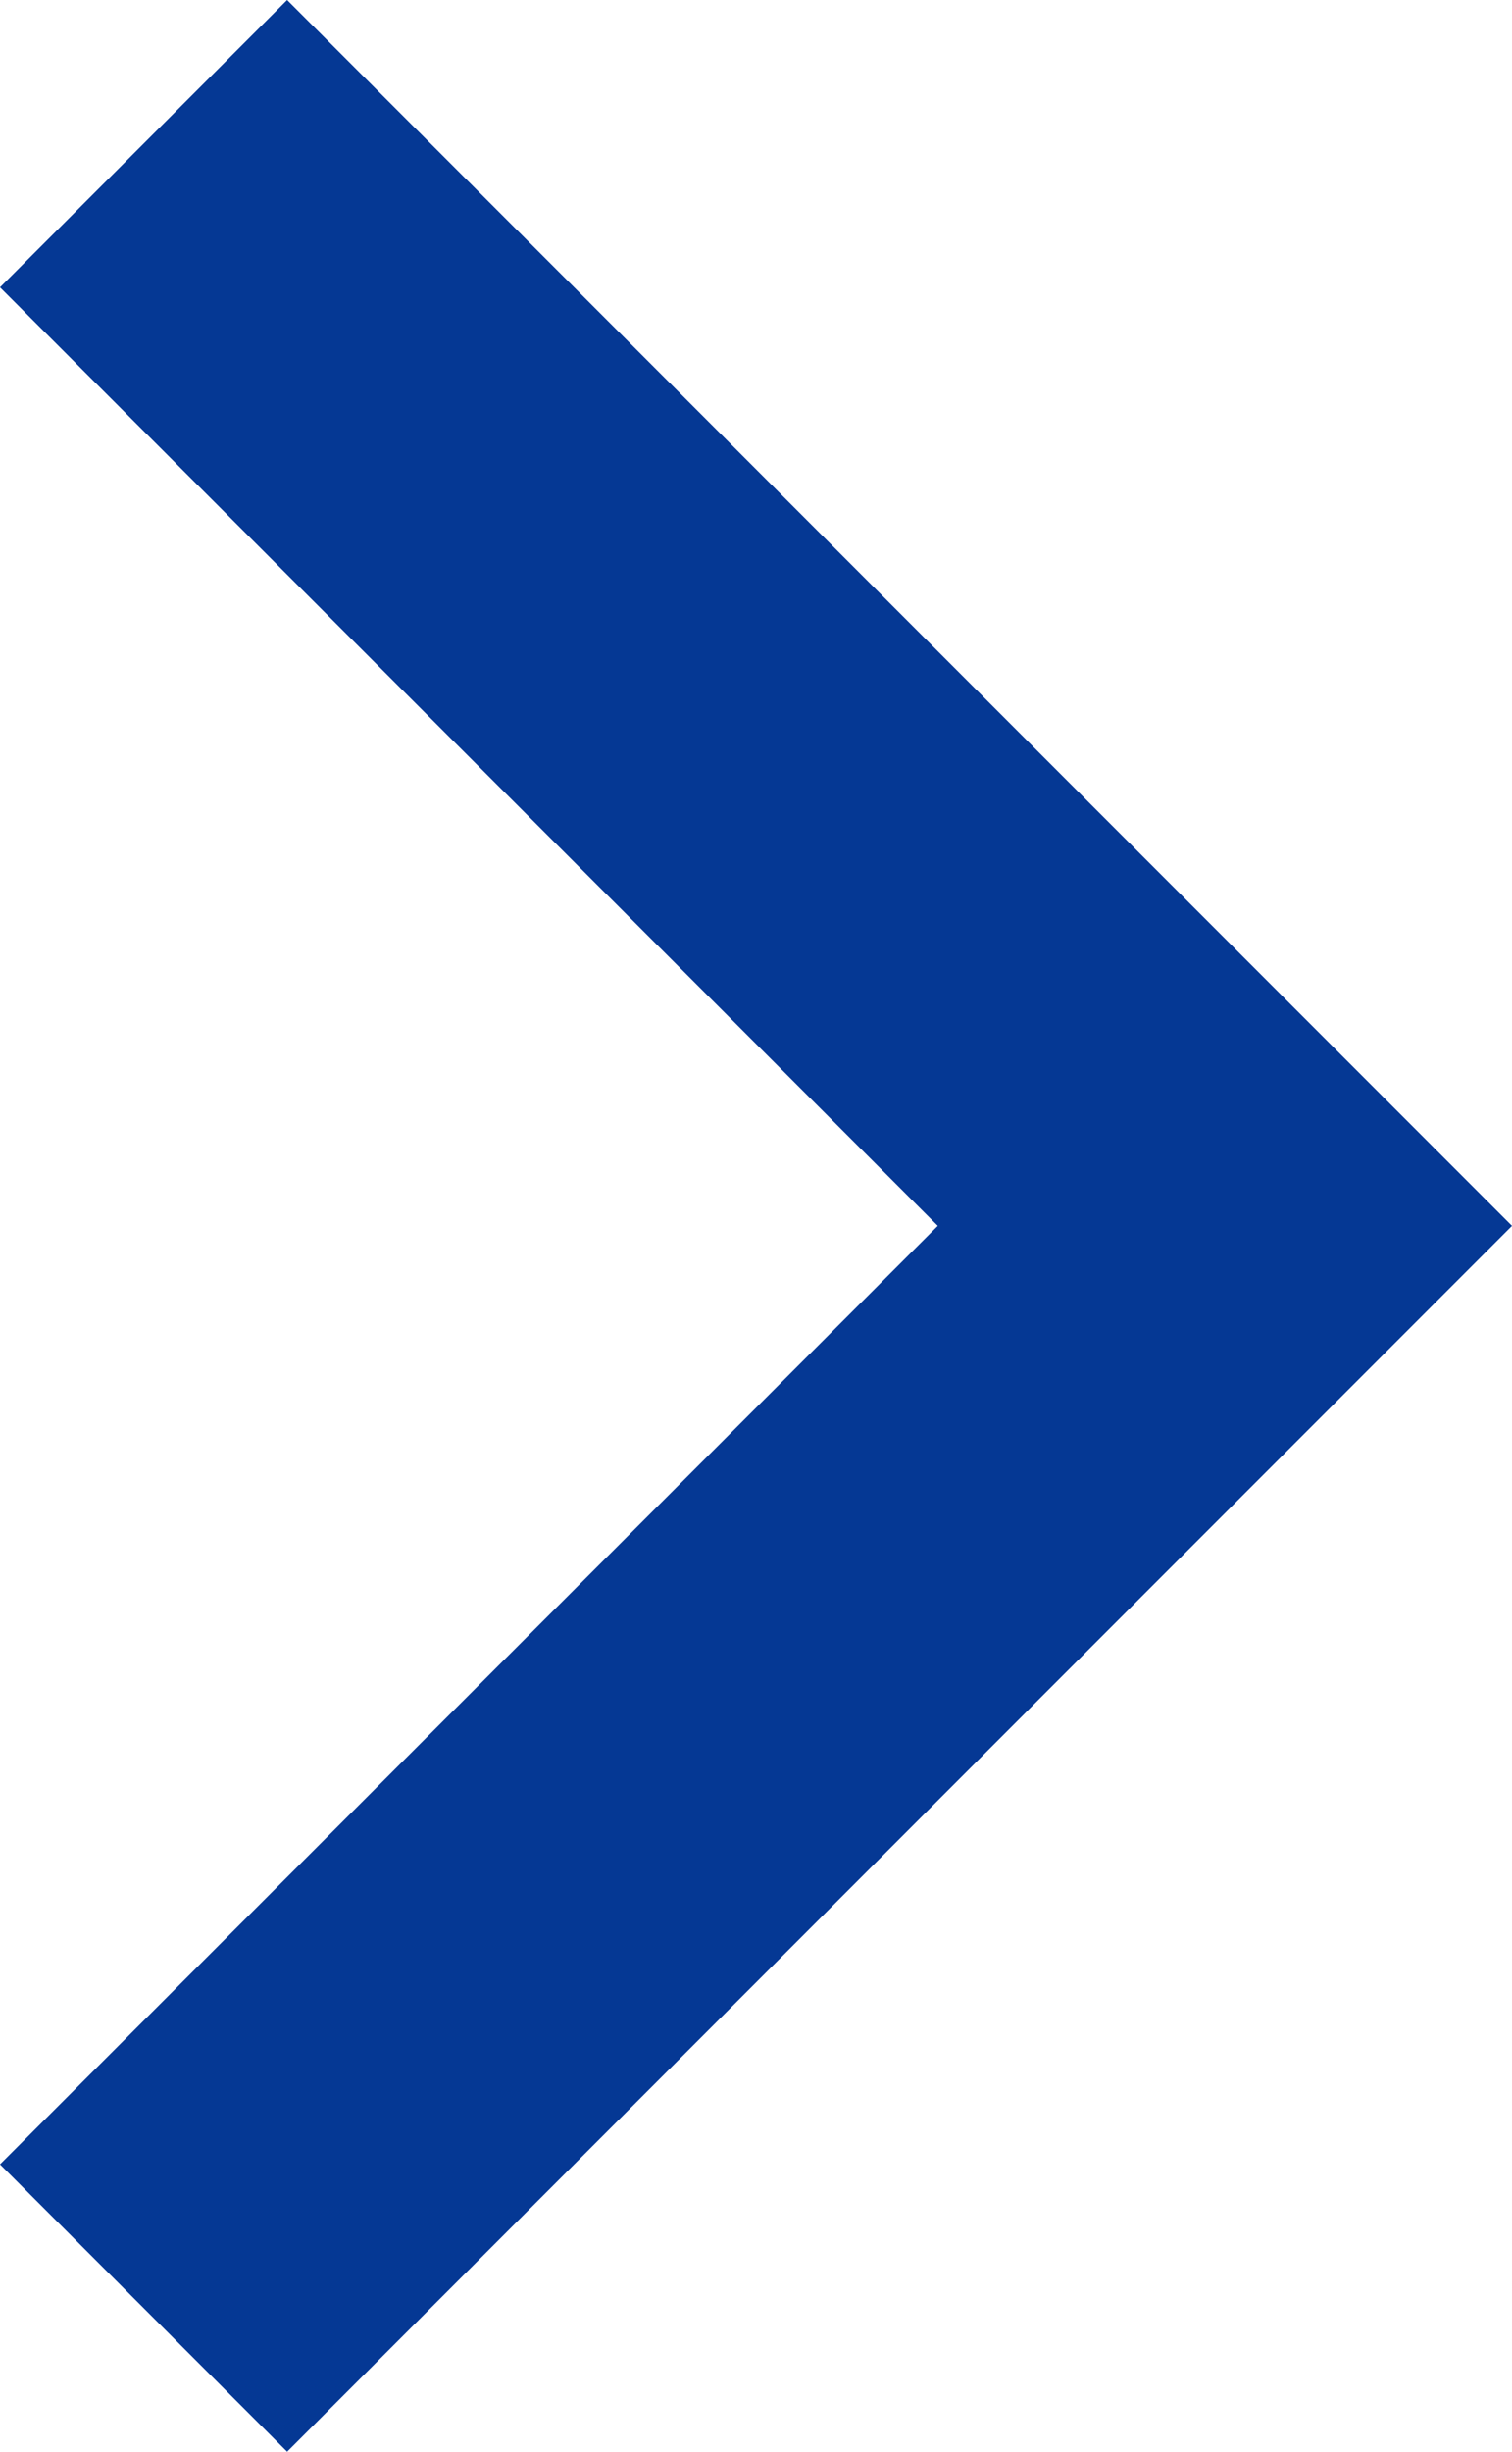 <svg xmlns="http://www.w3.org/2000/svg" width="6.172" height="10" viewBox="0 0 6.172 10">
  <path id="icon-arrow-right" d="M8.578,14.828,12.406,11,8.578,7.172,9.75,6l5,5-5,5Z" transform="translate(-8.578 -6)" fill="#053894"/>
</svg>
